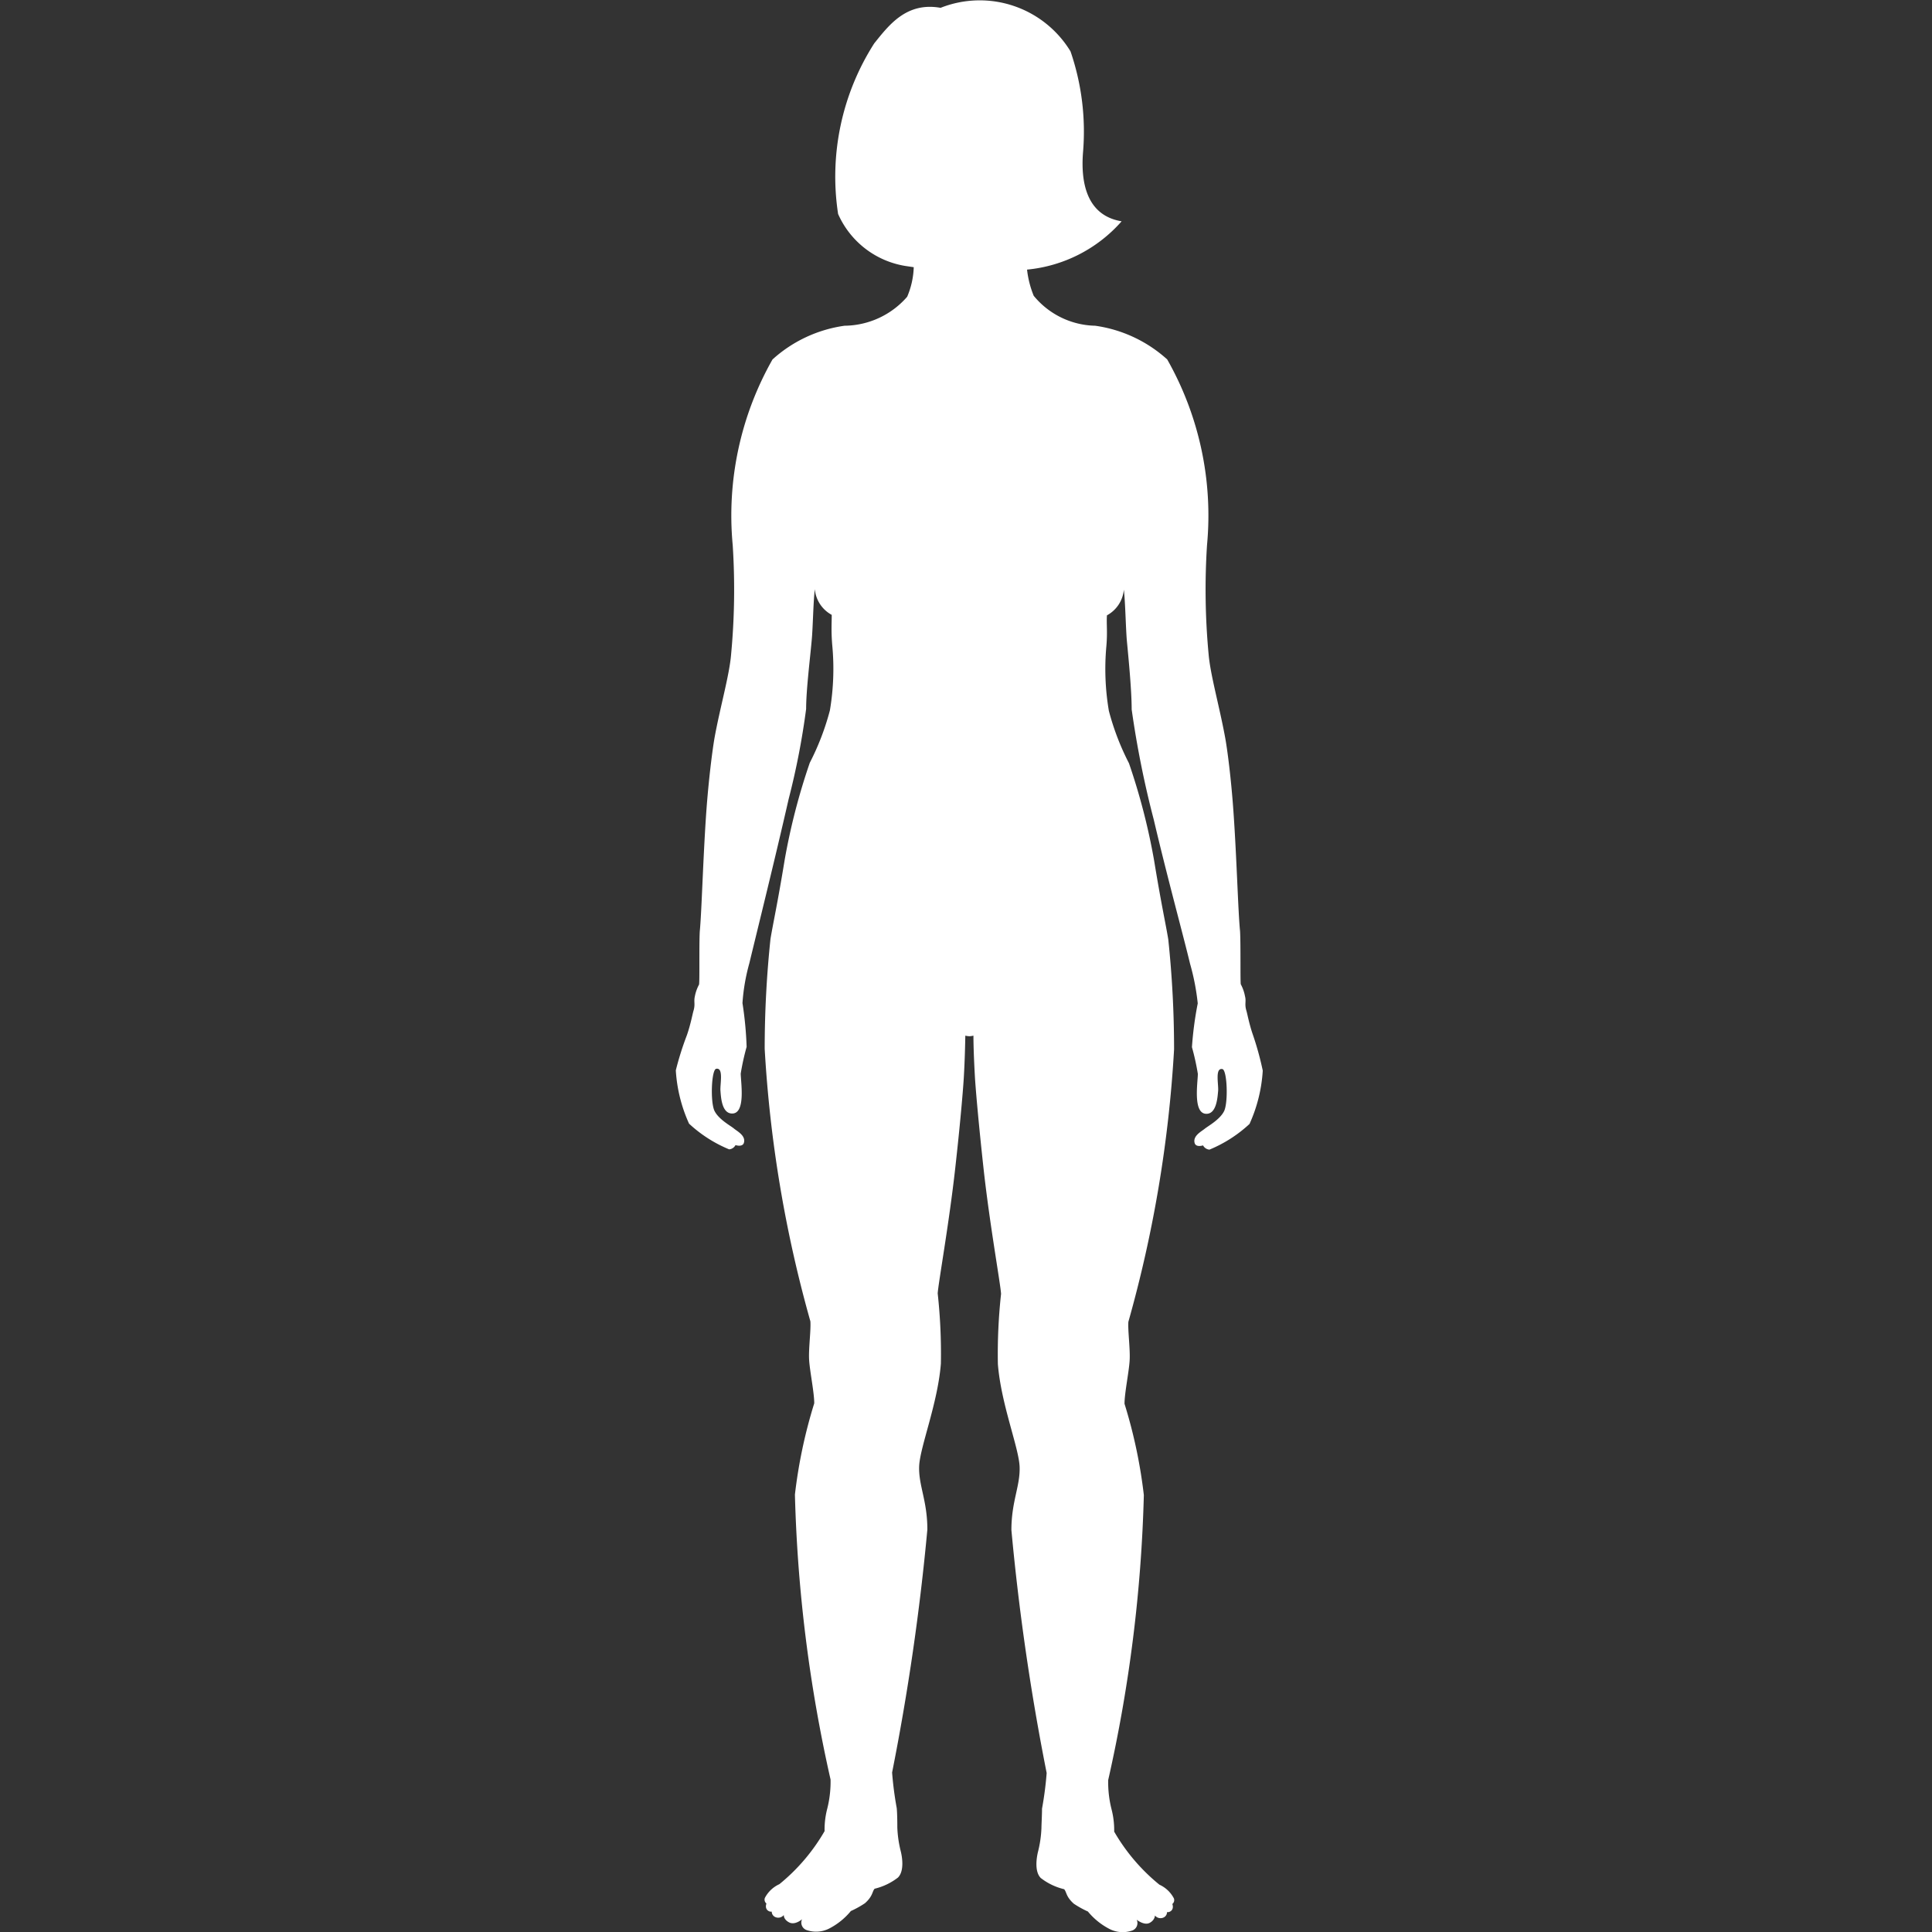 <svg xmlns="http://www.w3.org/2000/svg" xmlns:xlink="http://www.w3.org/1999/xlink" width="20" height="20" viewBox="0 0 20 20">
  <rect x="0" y="0" width="20" height="20" fill="#333333" stroke="none"/>
  <defs>
    <clipPath id="clip-path">
      <rect id="Retângulo_2496" data-name="Retângulo 2496" width="20" height="20" transform="translate(842 1011)" fill="red" opacity="0.35"/>
    </clipPath>
  </defs>
  <g id="icon-imc-3" transform="translate(-842 -1011)" clip-path="url(#clip-path)">
    <path id="Caminho_16919" data-name="Caminho 16919" d="M596.553,266.521c-.039-.111-.059-.222-.068-.251-.022-.072,0-.094-.015-.152a.421.421,0,0,0-.043-.122c-.007-.014,0-.41-.008-.551-.02-.191-.034-.746-.068-1.232-.024-.348-.065-.661-.088-.781-.058-.314-.15-.636-.169-.848a7.175,7.175,0,0,1-.017-1.135,3.274,3.274,0,0,0-.412-1.922,1.4,1.4,0,0,0-.746-.349.846.846,0,0,1-.636-.31,1.011,1.011,0,0,1-.069-.271,1.492,1.492,0,0,0,.979-.5c-.379-.063-.421-.431-.4-.709a2.555,2.555,0,0,0-.129-1.05,1.1,1.1,0,0,0-1.345-.451c-.354-.063-.535.179-.687.368a2.56,2.56,0,0,0-.374,1.766.922.922,0,0,0,.695.538l.088.013a.844.844,0,0,1-.068.306.87.87,0,0,1-.648.3,1.4,1.4,0,0,0-.746.349,3.274,3.274,0,0,0-.412,1.922,7.167,7.167,0,0,1-.017,1.135c-.018.213-.111.534-.169.848-.022.121-.064.442-.089.8-.033.482-.047,1.027-.066,1.216-.008.141,0,.537-.008.551a.421.421,0,0,0-.043.122c-.013.058.007.08-.015.152-.009.03-.029.14-.068.251a3.13,3.13,0,0,0-.114.362,1.561,1.561,0,0,0,.137.552,1.384,1.384,0,0,0,.415.266.082.082,0,0,0,.066-.044s.076.026.088-.028c.017-.072-.072-.116-.105-.144s-.155-.092-.2-.181-.033-.428.017-.437c.079-.015.039.16.044.226s.013.232.116.237c.15.008.094-.326.094-.414a2.547,2.547,0,0,1,.061-.276,3.7,3.7,0,0,0-.043-.453,2.039,2.039,0,0,1,.071-.412c.076-.316.264-1.072.407-1.7a7.763,7.763,0,0,0,.181-.933c0-.195.04-.513.058-.714.012-.124.016-.4.032-.526a.336.336,0,0,0,.175.266c0,.089-.007.172.006.32a2.592,2.592,0,0,1-.025.669,2.663,2.663,0,0,1-.208.542,6.607,6.607,0,0,0-.26,1.005c-.075.458-.121.661-.147.819a10.9,10.9,0,0,0-.06,1.137,13.124,13.124,0,0,0,.473,2.821c.007.092-.02.284-.013.4s.053.337.053.449a5.182,5.182,0,0,0-.2.945,15.131,15.131,0,0,0,.369,2.95,1.144,1.144,0,0,1-.034.3.86.86,0,0,0-.028.234,1.986,1.986,0,0,1-.468.549.317.317,0,0,0-.15.142.051.051,0,0,0,.016.058c-.021.061.025.089.055.084a.061.061,0,0,0,.032.054.074.074,0,0,0,.093-.019s-.005.046.056.077.133-.033.133-.033a.082.082,0,0,0,.044.111.3.3,0,0,0,.235-.014.712.712,0,0,0,.226-.182.993.993,0,0,0,.146-.081c.083-.074.073-.119.1-.15a.633.633,0,0,0,.242-.116c.069-.07.042-.221.027-.278a1.185,1.185,0,0,1-.034-.24c0-.032,0-.136-.006-.2a3.572,3.572,0,0,1-.048-.369,24.479,24.479,0,0,0,.365-2.515c0-.3-.092-.456-.085-.654s.192-.648.225-1.064a5.75,5.75,0,0,0-.033-.727c.007-.11.118-.723.182-1.3.056-.5.083-.839.089-.947.01-.177.013-.326.015-.421a.2.2,0,0,0,.042.006h0a.2.2,0,0,0,.042-.006c0,.1.005.244.015.421.006.109.035.456.091.967.064.575.173,1.176.18,1.285a5.738,5.738,0,0,0-.033.727c.033.416.218.866.225,1.064s-.085.357-.085.654a24.483,24.483,0,0,0,.365,2.515,3.589,3.589,0,0,1-.048.369c0,.065-.006.168-.006.2a1.188,1.188,0,0,1-.034.24c-.015.057-.042.209.027.278a.633.633,0,0,0,.242.116c.027.03.017.076.1.15a.99.99,0,0,0,.146.081.713.713,0,0,0,.226.182.3.3,0,0,0,.235.014.082.082,0,0,0,.044-.111s.077.062.133.033.056-.077.056-.077a.074.074,0,0,0,.093.019.061.061,0,0,0,.032-.054c.03.005.076-.023.055-.084a.051.051,0,0,0,.016-.058.317.317,0,0,0-.15-.142,1.986,1.986,0,0,1-.468-.549.863.863,0,0,0-.028-.234,1.14,1.14,0,0,1-.034-.3,15.125,15.125,0,0,0,.369-2.95,5.182,5.182,0,0,0-.2-.945c0-.112.046-.33.053-.449s-.02-.311-.013-.4a13.124,13.124,0,0,0,.473-2.821,10.884,10.884,0,0,0-.06-1.137c-.026-.159-.072-.361-.147-.819a6.613,6.613,0,0,0-.26-1.005,2.653,2.653,0,0,1-.208-.542,2.592,2.592,0,0,1-.026-.669c.013-.148,0-.231.006-.32a.336.336,0,0,0,.175-.266c.015.125.02.4.031.526.019.2.05.52.05.714a10.074,10.074,0,0,0,.229,1.142c.135.577.308,1.208.375,1.489a2.4,2.4,0,0,1,.08.412,3.593,3.593,0,0,0-.06.453,2.547,2.547,0,0,1,.061.276c0,.088-.056.422.094.414.1-.005.11-.171.116-.237s-.035-.241.044-.226c.05.009.062.349.017.437s-.166.153-.2.181-.122.072-.105.144c.012.054.088.028.088.028a.082.082,0,0,0,.066.044,1.384,1.384,0,0,0,.415-.266,1.561,1.561,0,0,0,.137-.552A3.13,3.13,0,0,0,596.553,266.521Z" transform="translate(258.418 755.194)" fill="#fff"/>
  </g>
</svg>
